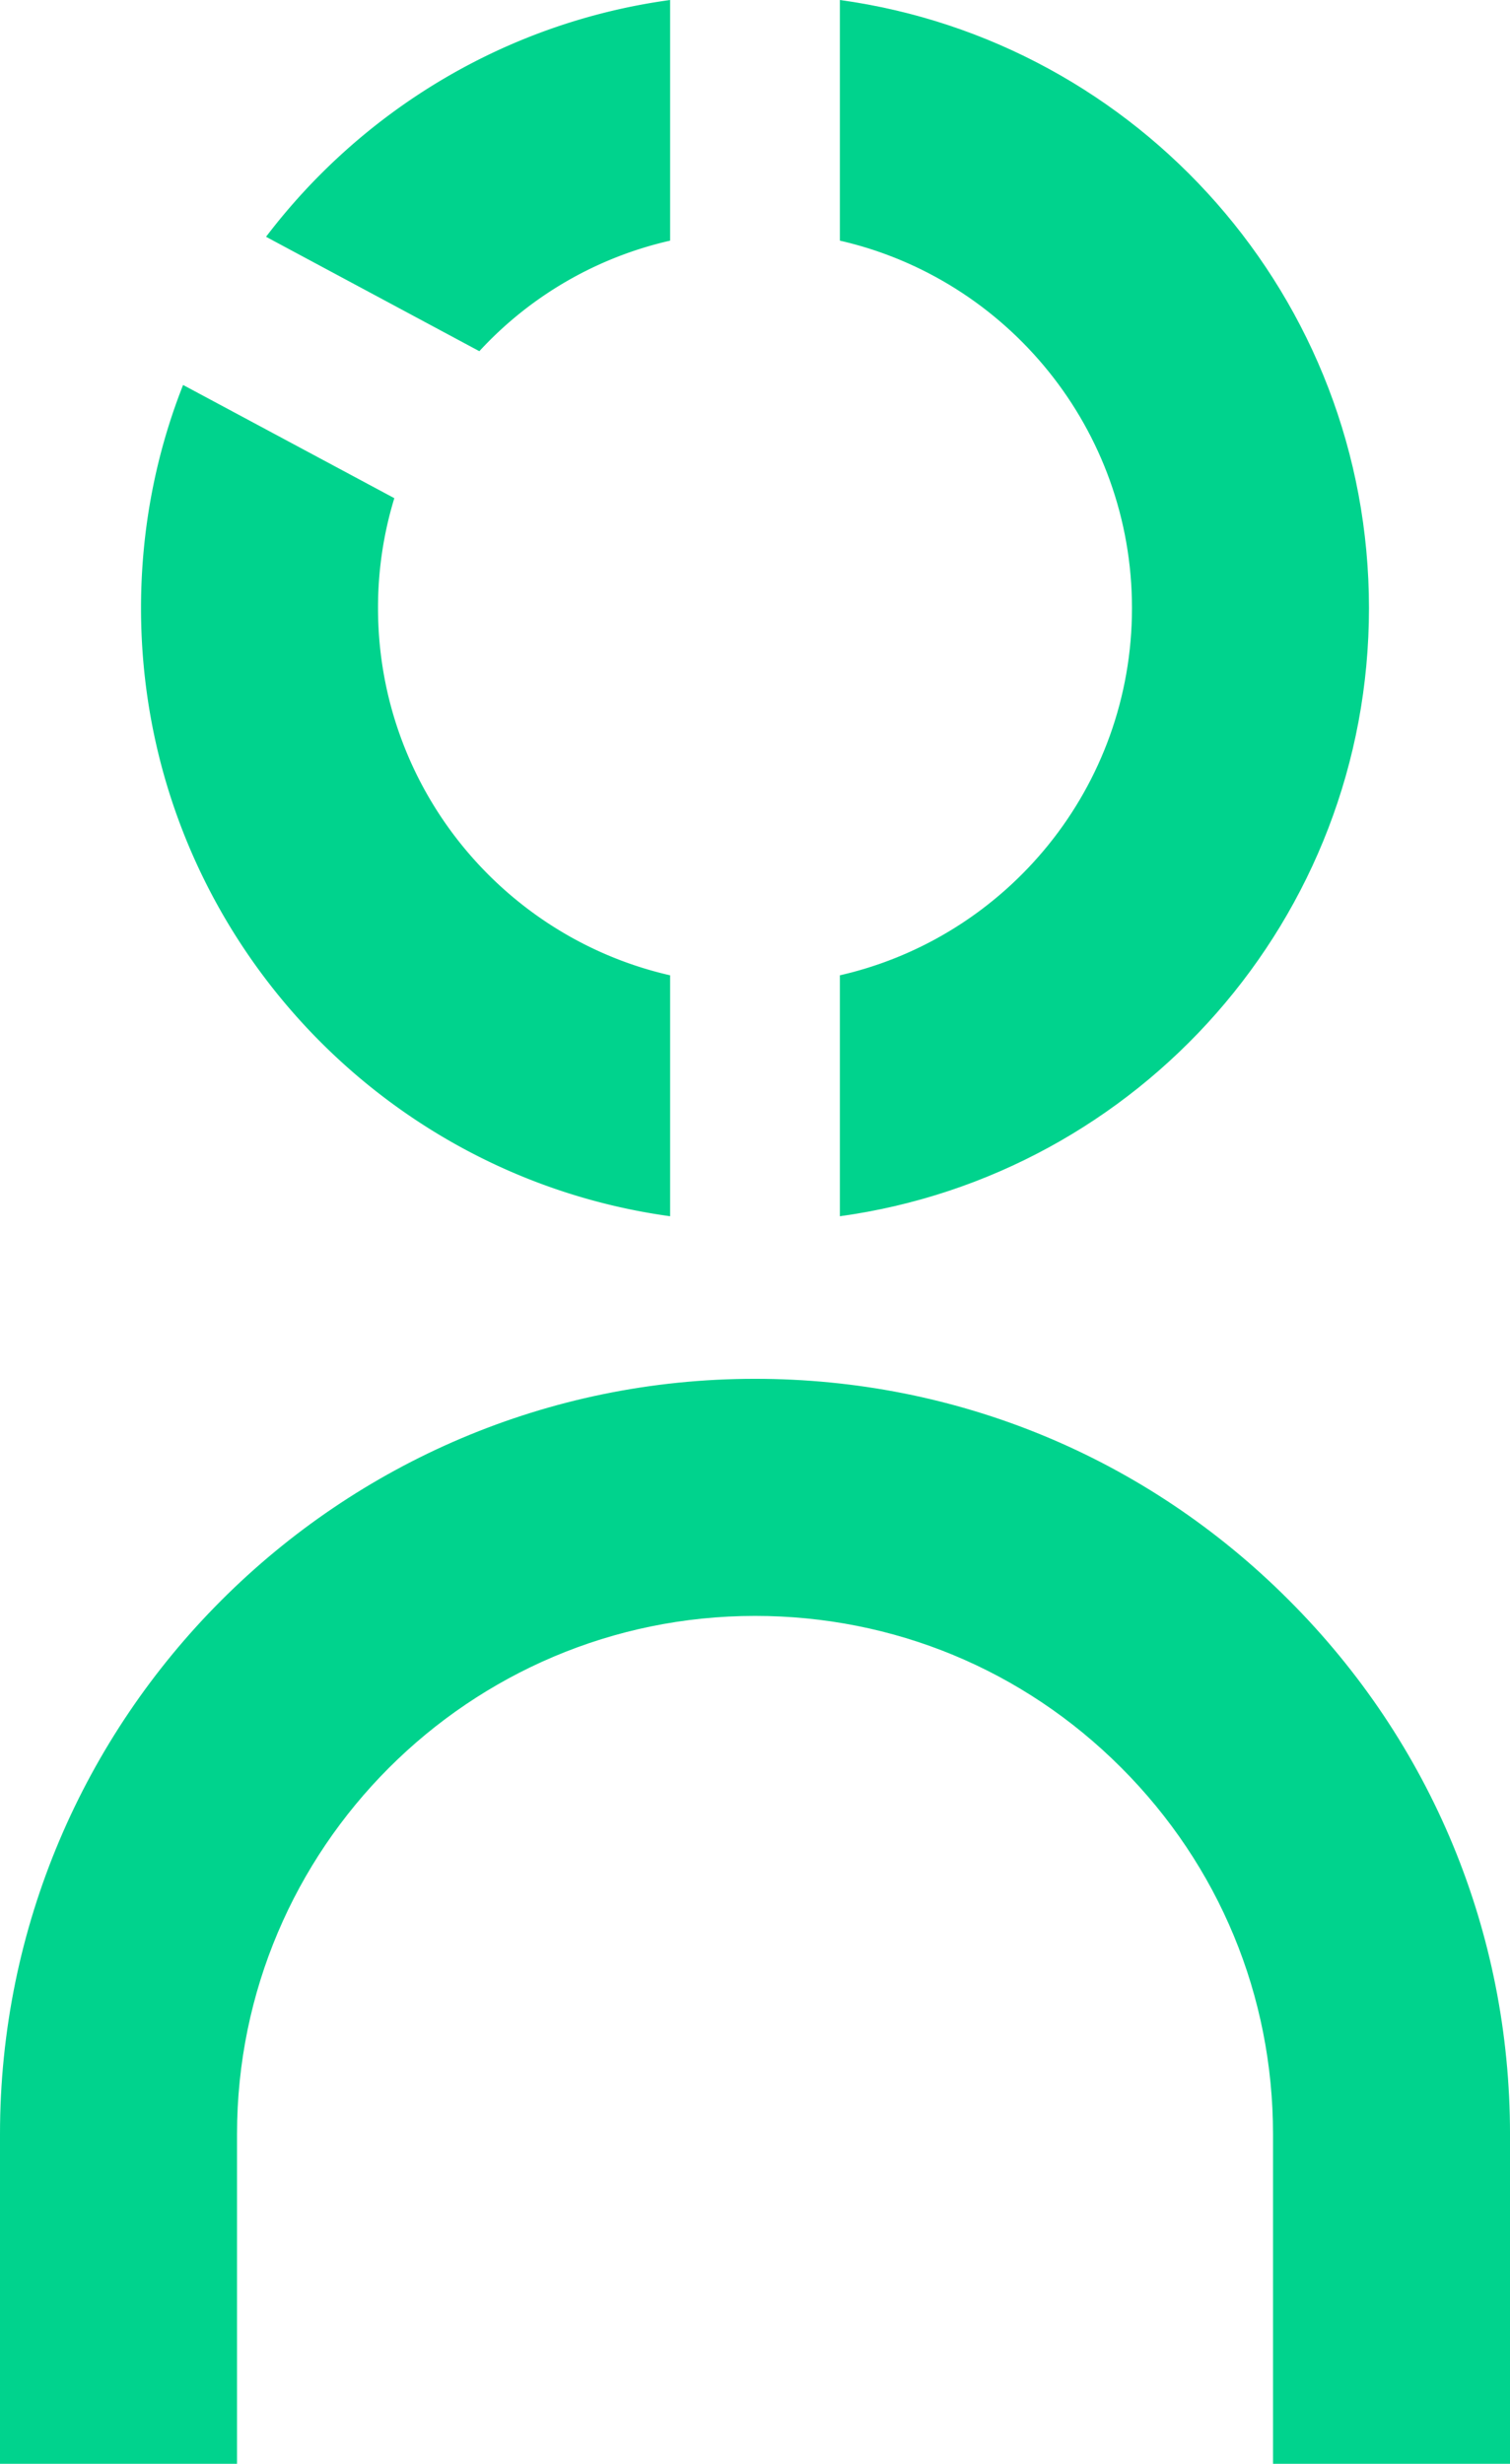 <svg id="Layer_1" data-name="Layer 1" xmlns="http://www.w3.org/2000/svg" viewBox="0 0 2000 3262.14"><defs><style>.cls-1{fill:#00d38d;}</style></defs><path class="cls-1" d="M887.58,0V318.62A491.88,491.88,0,0,0,634.89,465L352.37,313.52C479.5,146.36,669.81,29.82,887.58,0Z"/><path class="cls-1" d="M887.58,1291.34v319C491.67,1555.8,186.79,1216,186.79,805.17c0-104.37,19.62-204,55.71-295.46L522.28,659.6a494.77,494.77,0,0,0-21.59,145.57C500.69,1042.17,665.89,1240.72,887.58,1291.34Z"/><path class="cls-1" d="M1813.21,805.17c0,410.83-304.88,750.63-700.79,805.17v-319c221.69-50.62,386.89-249.17,386.89-486.17s-165.2-435.93-386.89-486.55V0C1508.33,54.55,1813.21,394,1813.21,805.17Z"/><path class="cls-1" d="M0,3262.11V2825.59c0-551.37,448.6-1000,1000-1000,267.08,0,517.91,103.79,706.42,292.29l.77.77c188.8,188.8,292.83,439.91,292.83,707v436.51l-313.9,0V2825.6c0-183.17-71.4-355.46-201-485.08l-.53-.53c-129.34-129.34-301.34-200.49-484.54-200.48-378.31,0-686.08,307.78-686.11,686.11v436.52Z"/></svg>